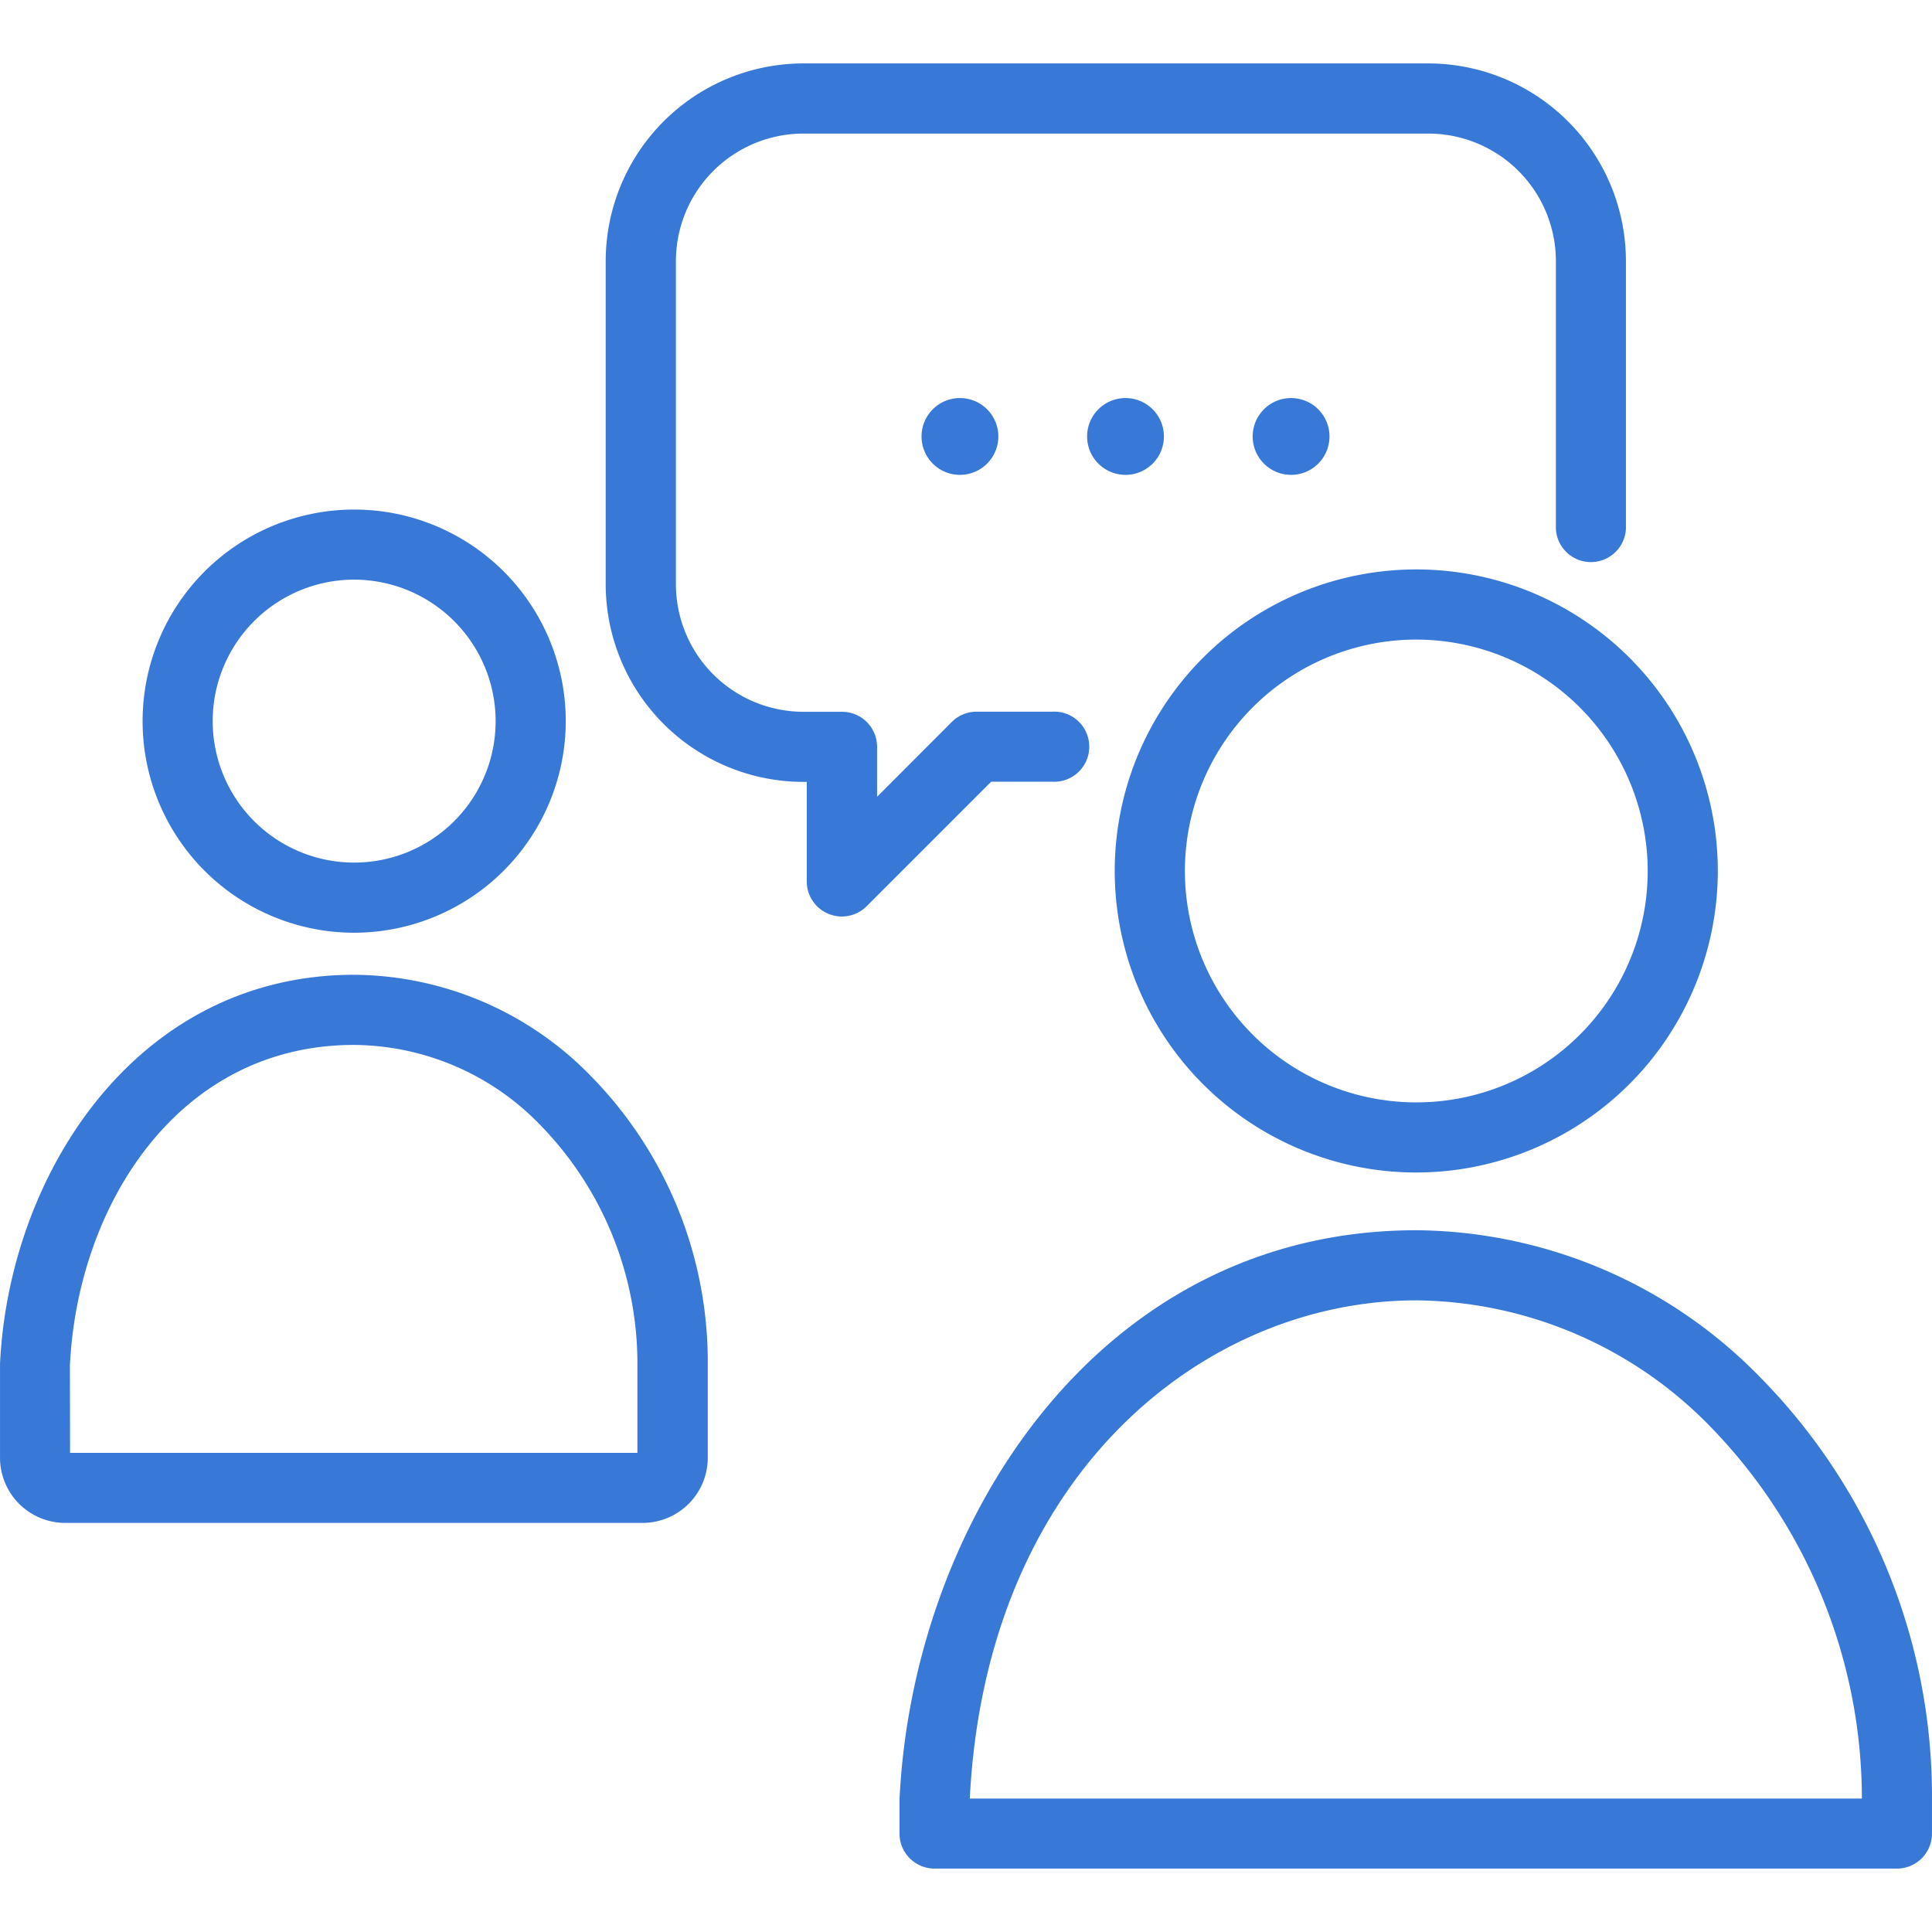 <svg xmlns="http://www.w3.org/2000/svg" width="80" height="80" viewBox="0 0 80 80">
  <g id="グループ_728" data-name="グループ 728" transform="translate(-490 -8765)">
    <g id="グループ_377" data-name="グループ 377" transform="translate(-113.861 8344.299)">
      <path id="パス_1730" data-name="パス 1730" d="M636.959,458.651a1.435,1.435,0,0,1-.555-.111,1.451,1.451,0,0,1-.9-1.341v-4.122h-.144a8.19,8.19,0,0,1-8.181-8.182V431.509a8.19,8.19,0,0,1,8.181-8.181h25.882a8.19,8.19,0,0,1,8.182,8.181V442.6a1.452,1.452,0,0,1-2.9,0v-11.09a5.285,5.285,0,0,0-5.279-5.278H635.364a5.284,5.284,0,0,0-5.278,5.278v13.386a5.284,5.284,0,0,0,5.278,5.279h1.6a1.451,1.451,0,0,1,1.452,1.451v2.068l3.095-3.1a1.454,1.454,0,0,1,1.027-.424h3.136a1.452,1.452,0,1,1,0,2.9h-2.534l-5.148,5.149A1.457,1.457,0,0,1,636.959,458.651Z" transform="translate(1.763)" fill="#3878d7"/>
      <path id="パス_1731" data-name="パス 1731" d="M652.086,437.8a1.59,1.59,0,1,0,1.59-1.59A1.589,1.589,0,0,0,652.086,437.8Z" transform="translate(3.646 0.974)" fill="#3878d7"/>
      <path id="パス_1732" data-name="パス 1732" d="M645.712,437.8a1.59,1.59,0,1,0,1.59-1.59A1.59,1.59,0,0,0,645.712,437.8Z" transform="translate(3.164 0.974)" fill="#3878d7"/>
      <path id="パス_1733" data-name="パス 1733" d="M639.338,437.8a1.59,1.59,0,1,0,1.591-1.59A1.59,1.59,0,0,0,639.338,437.8Z" transform="translate(2.682 0.974)" fill="#3878d7"/>
      <path id="パス_1734" data-name="パス 1734" d="M618.112,458.025a8.761,8.761,0,1,1,8.761-8.762A8.772,8.772,0,0,1,618.112,458.025Zm0-14.62a5.858,5.858,0,1,0,5.857,5.858A5.864,5.864,0,0,0,618.112,443.405Z" transform="translate(0.415 1.298)" fill="#3878d7"/>
      <path id="パス_1735" data-name="パス 1735" d="M630.462,481.109h-23.9a2.7,2.7,0,0,1-2.7-2.7v-3.885c.37-7.846,5.635-16.111,14.666-16.111a13.794,13.794,0,0,1,9.8,4.193,16.884,16.884,0,0,1,4.84,11.926v3.878A2.7,2.7,0,0,1,630.462,481.109Zm-23.7-2.9h23.493v-3.683a14.15,14.15,0,0,0-4-9.87,10.822,10.822,0,0,0-7.736-3.339c-7.31,0-11.451,6.679-11.763,13.277Z" transform="translate(0 2.652)" fill="#3878d7"/>
      <path id="パス_1736" data-name="パス 1736" d="M659.264,467.779a12.486,12.486,0,1,1,12.484-12.486A12.5,12.5,0,0,1,659.264,467.779Zm0-22.067a9.582,9.582,0,1,0,9.581,9.581A9.593,9.593,0,0,0,659.264,445.712Z" transform="translate(3.244 1.473)" fill="#3878d7"/>
      <path id="パス_1737" data-name="パス 1737" d="M679.792,494.679h-39.85a1.452,1.452,0,0,1-1.452-1.452v-1.4c.541-11.467,8.224-23.58,21.4-23.58a20.079,20.079,0,0,1,14.262,6.113,24.723,24.723,0,0,1,7.09,17.475v1.4A1.451,1.451,0,0,1,679.792,494.679Zm-38.395-2.9H678.34a22.114,22.114,0,0,0-6.246-15.371,17.2,17.2,0,0,0-12.2-5.258C651.21,471.147,642.09,478.232,641.4,491.776Z" transform="translate(2.618 3.396)" fill="#3878d7"/>
    </g>
    <rect id="長方形_502" data-name="長方形 502" width="80" height="80" transform="translate(490 8765)" fill="none"/>
  </g>
</svg>
